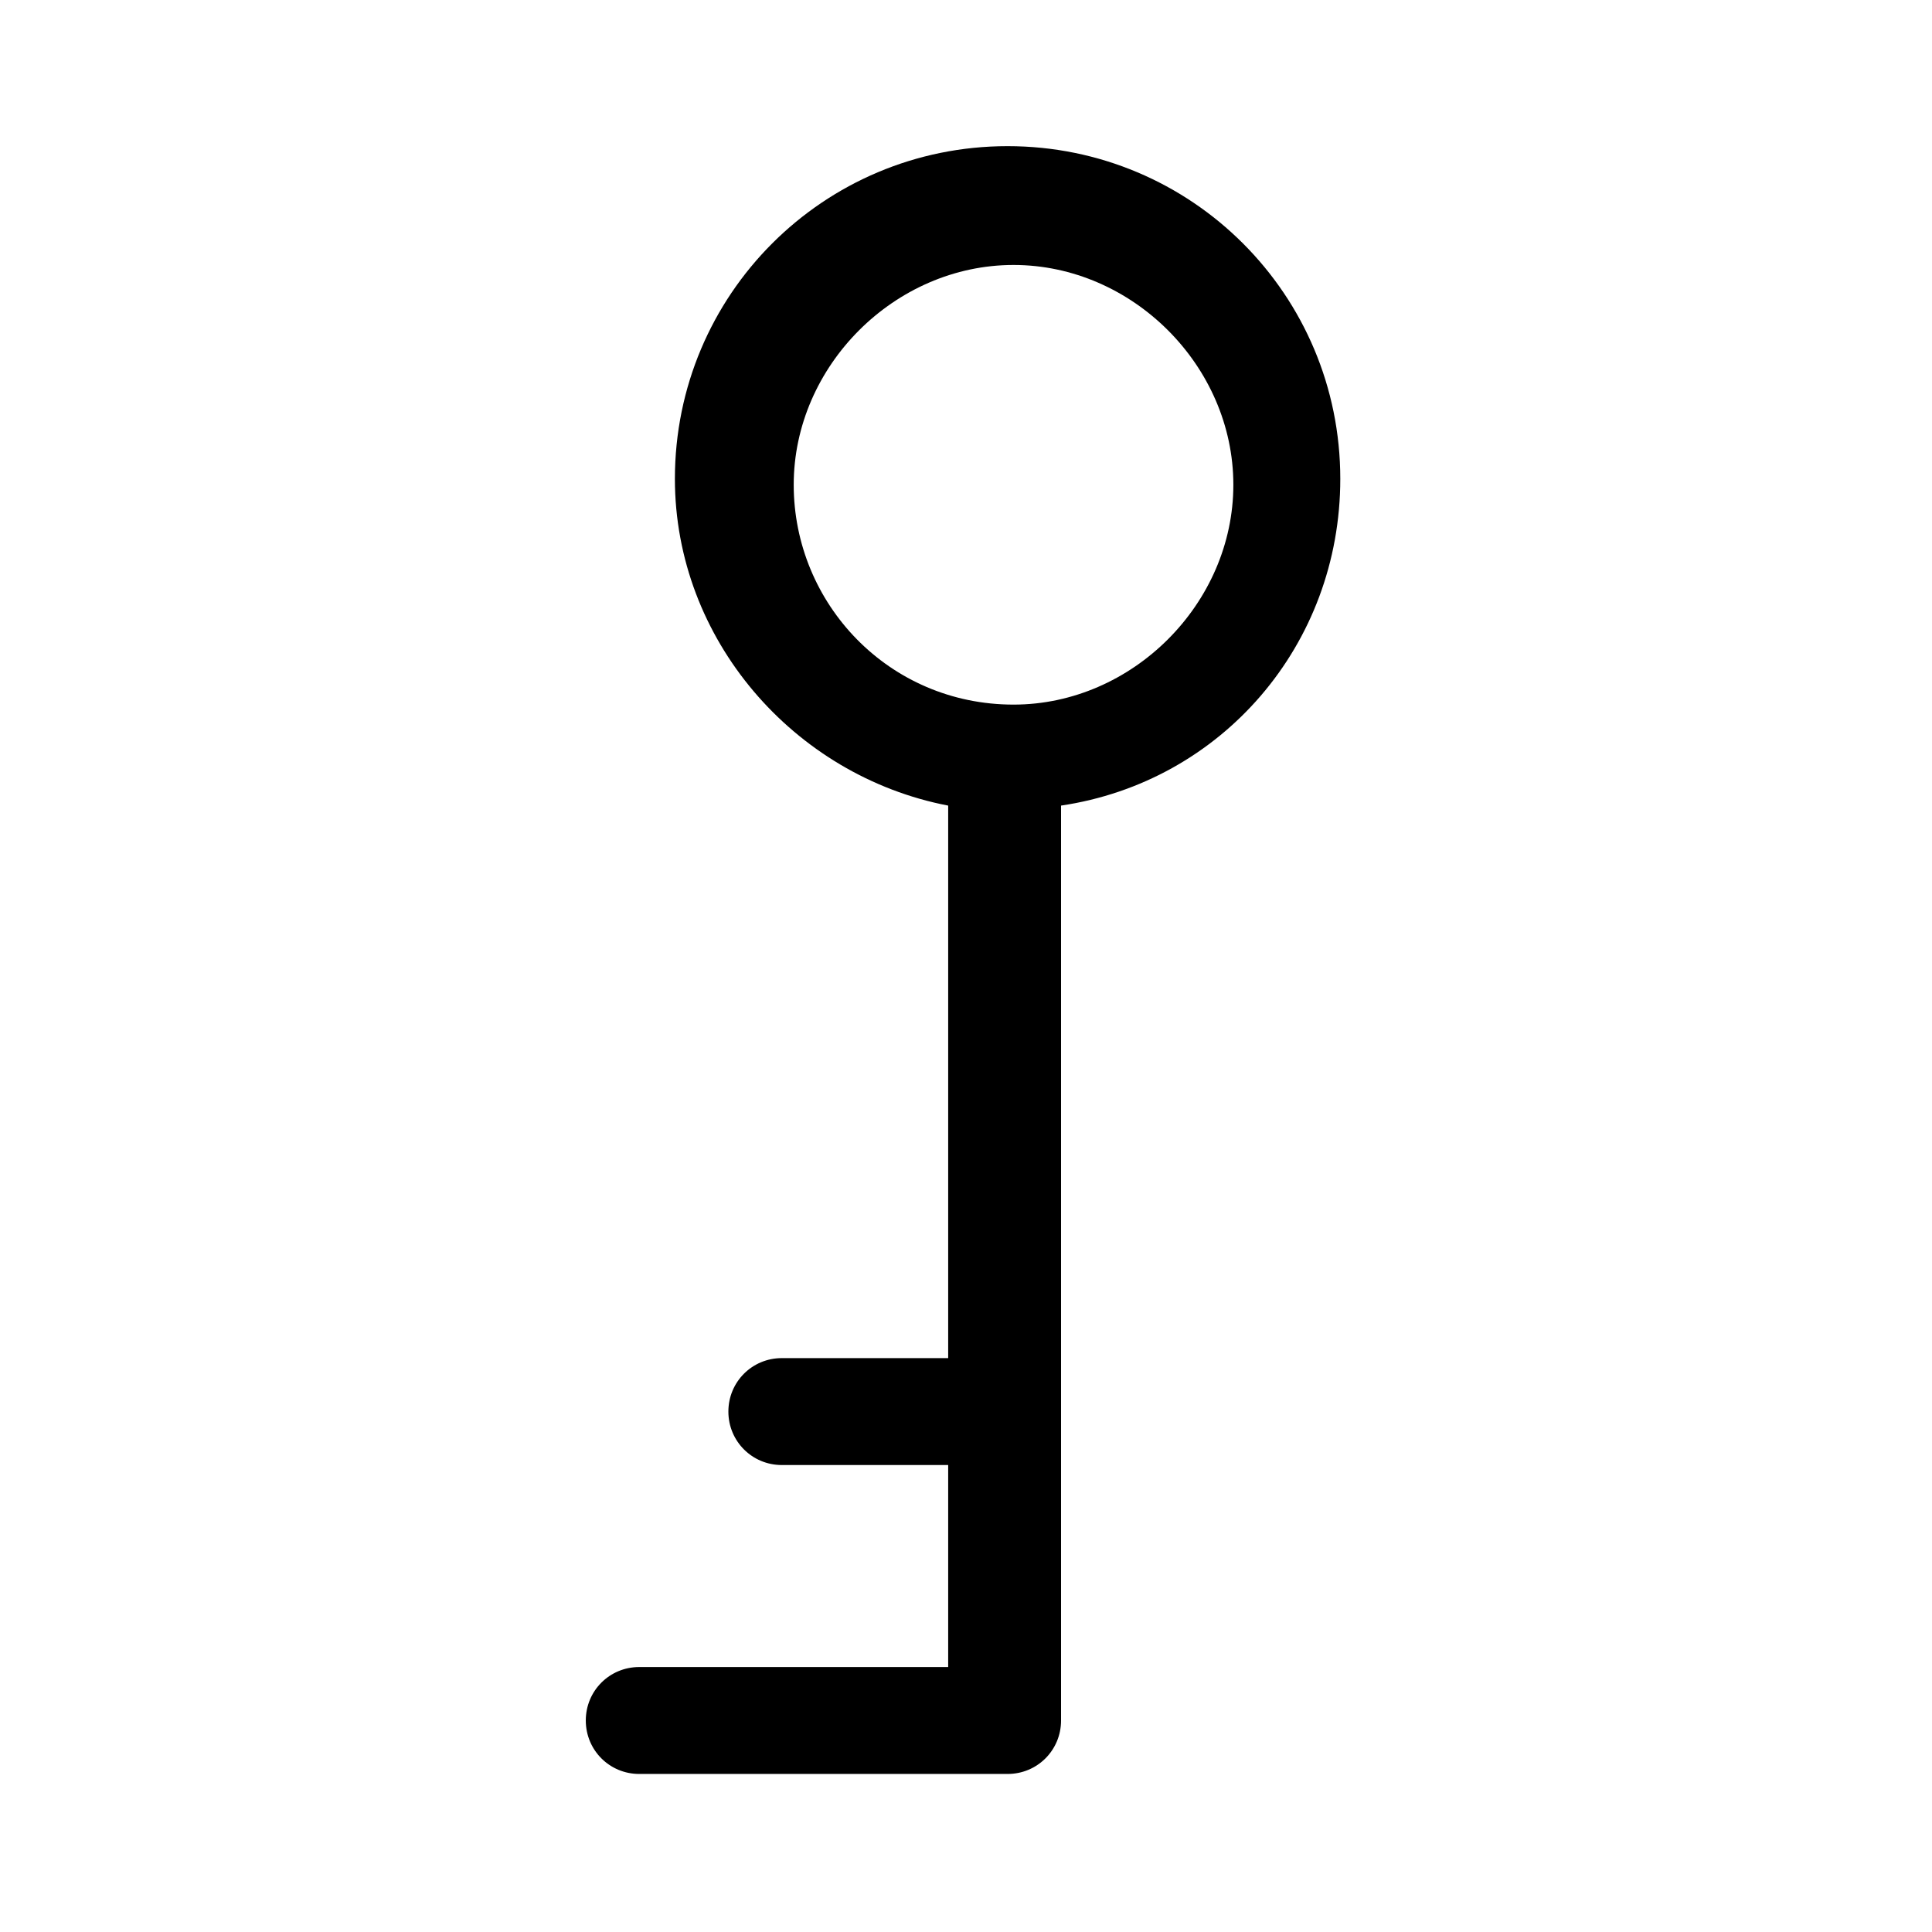 <?xml version="1.0" encoding="UTF-8"?>
<!-- Uploaded to: SVG Repo, www.svgrepo.com, Generator: SVG Repo Mixer Tools -->
<svg fill="#000000" width="800px" height="800px" version="1.1" viewBox="144 144 512 512" xmlns="http://www.w3.org/2000/svg">
 <path d="m499.19 270.9c0-48.805-39.359-88.168-88.168-88.168-48.805 0-88.168 39.359-88.168 88.168 0 42.508 31.488 78.719 72.422 86.594v146.42h-44.082c-7.871 0-14.168 6.297-14.168 14.168s6.297 14.168 14.168 14.168h44.082v53.531h-81.867c-7.871 0-14.168 6.297-14.168 14.168 0 7.871 6.297 14.168 14.168 14.168h97.613c7.871 0 14.168-6.297 14.168-14.168v-242.46c42.512-6.297 74-42.508 74-86.59zm-86.594 59.828c-33.062 0-58.254-26.766-58.254-58.254 0-31.488 26.766-58.254 58.254-58.254s58.254 26.766 58.254 58.254c0 31.488-26.766 58.254-58.254 58.254z"/>
</svg>